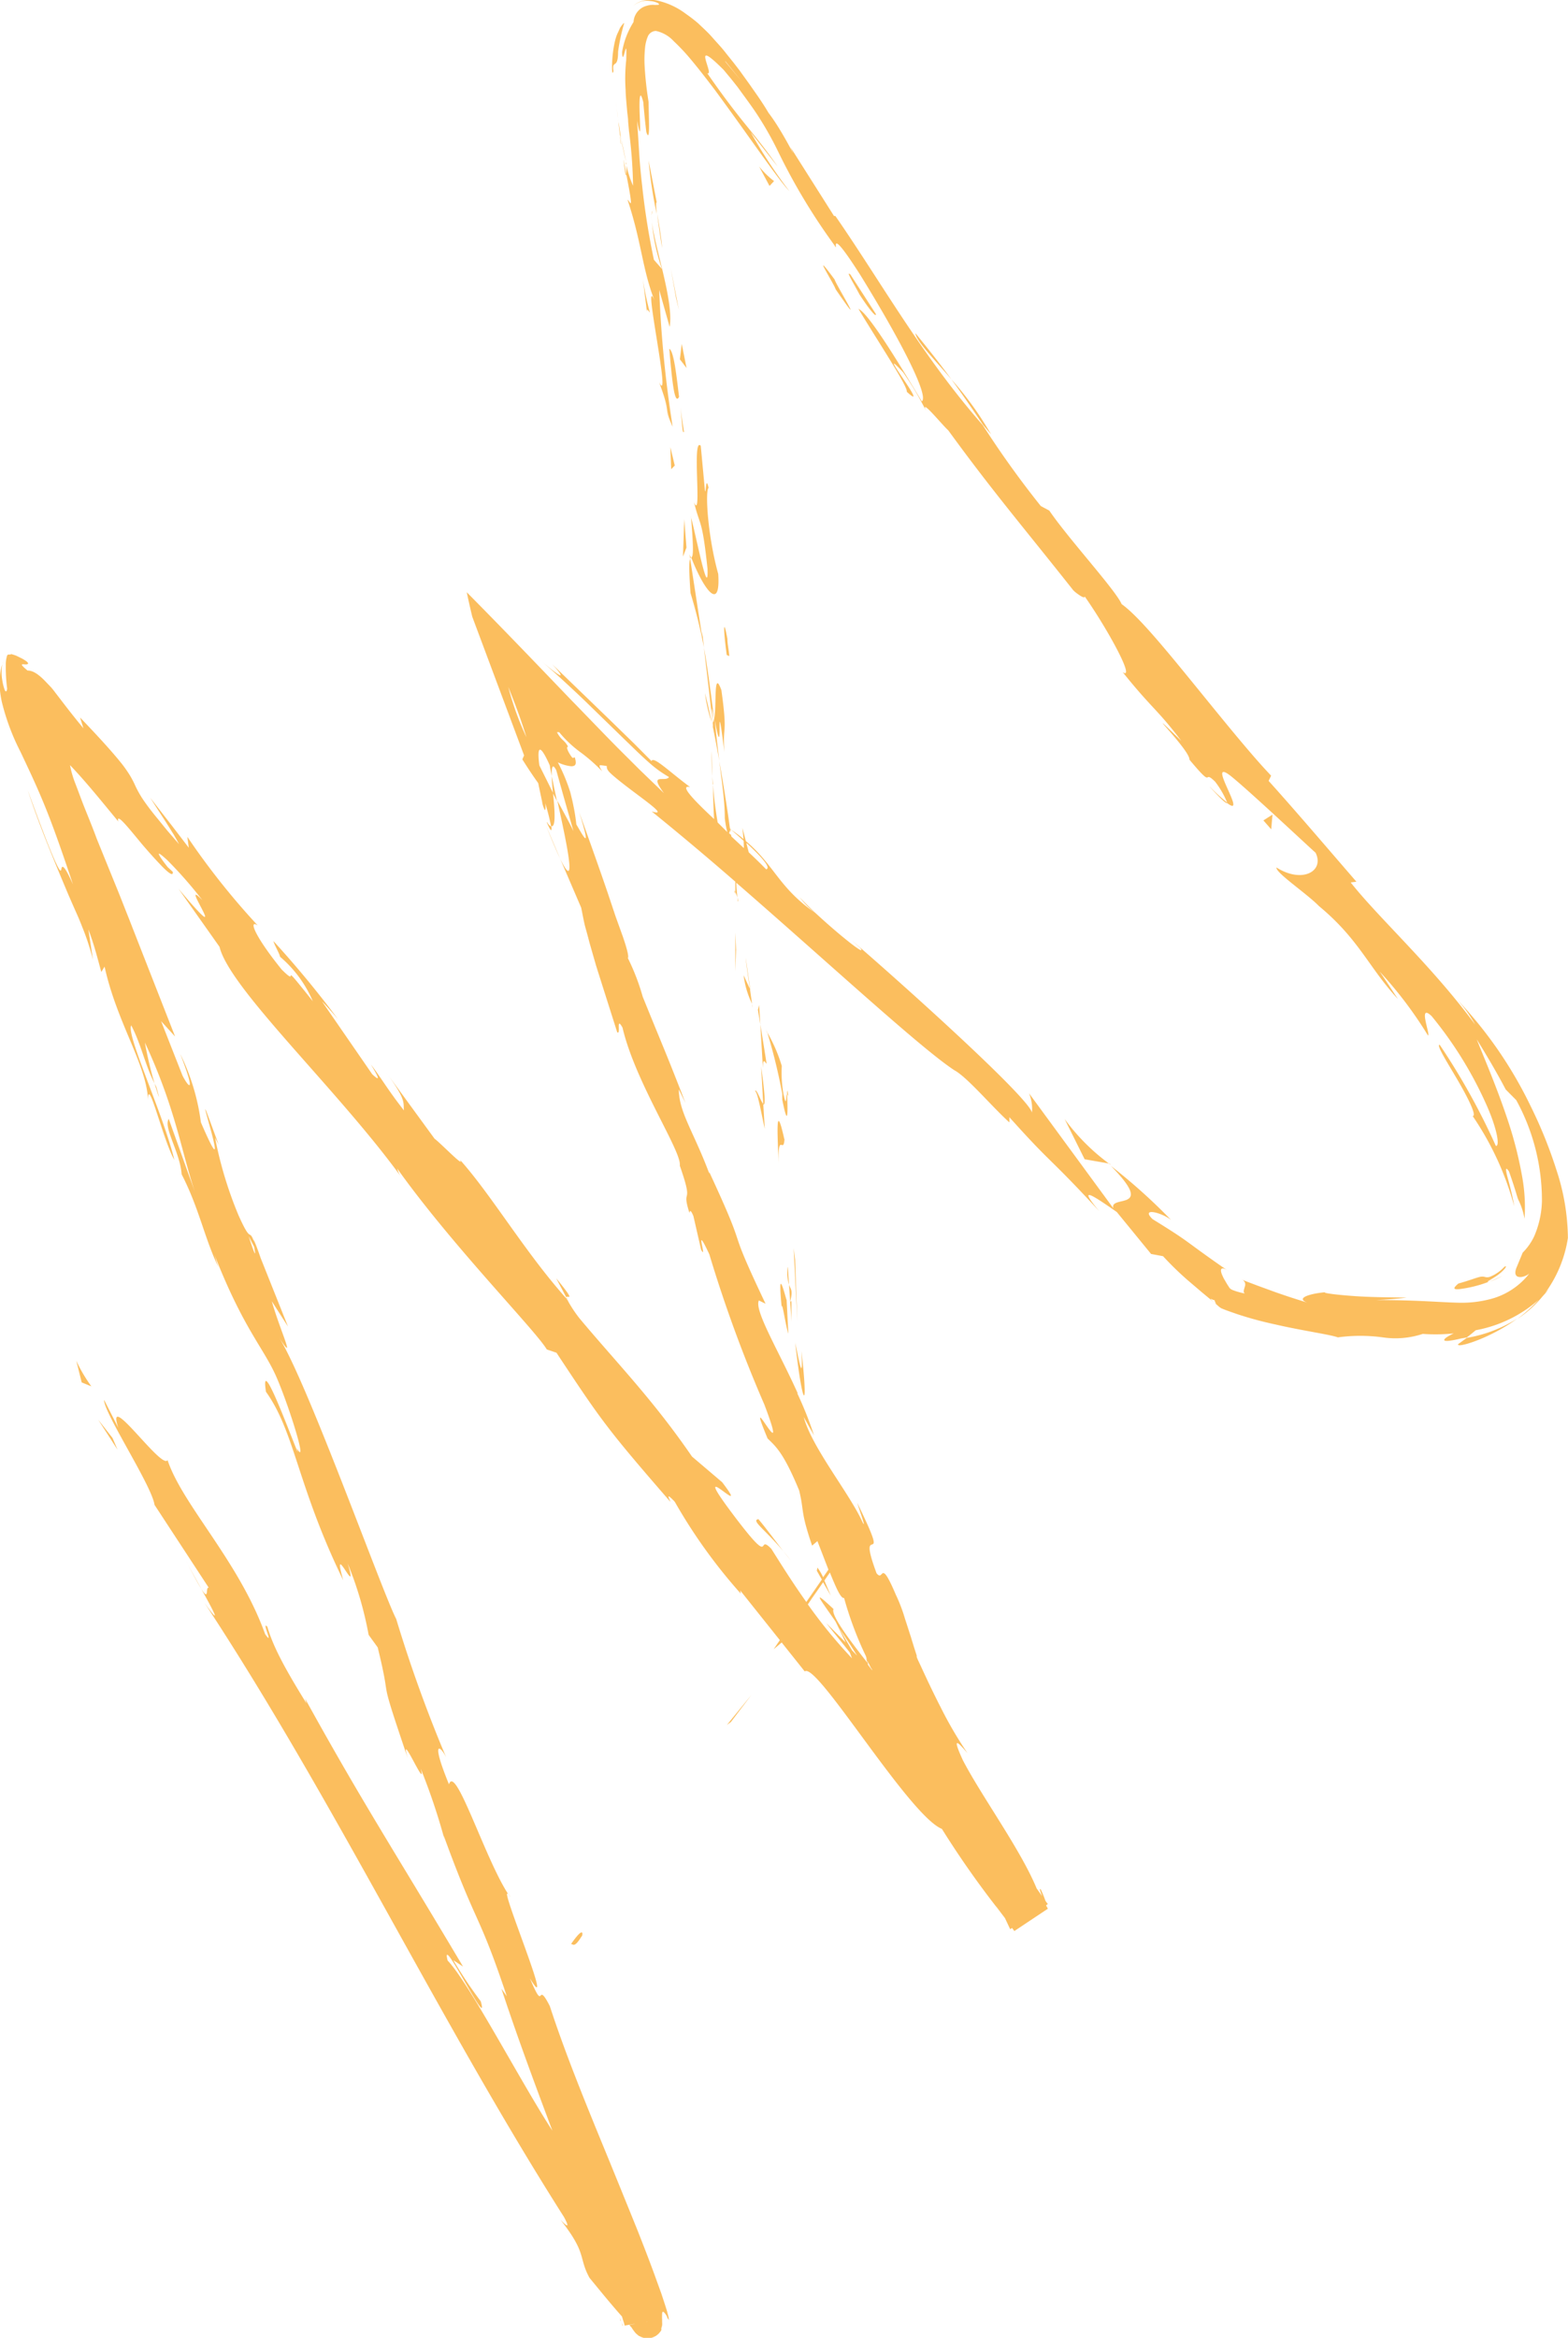 <?xml version="1.0" encoding="UTF-8"?> <svg xmlns="http://www.w3.org/2000/svg" id="Layer_1" data-name="Layer 1" viewBox="0 0 162.36 241.9"> <defs> <style>.cls-1{fill:#fbbe5e;fill-rule:evenodd;}</style> </defs> <path class="cls-1" d="M76.22,98.28l-.08,2.22,0-4Zm1.68,6c0-.14,0-.24-.05-.38A.51.51,0,0,1,77.9,104.24ZM77,100.91l.66,1.44c.06.46.14,1,.21,1.51A9.25,9.25,0,0,1,77,100.91Zm.68,1.5,0-.06c-.23-1.63-.4-2.76-.46-3.25C77.24,99.52,77.38,100.51,77.66,102.41Zm4.16,32.29c.19-.35.07.44.12,2.08l-.26-3.85C81.87,133.42,82.13,133.44,81.82,134.7Zm-.26-3.58.12,1.81A4.24,4.24,0,0,1,81.56,131.12Zm-.13,3.36.18,3.51c-.27-.7-.7-3.79-.68-2.62C80.61,131.79,80.88,132.5,81.43,134.48Zm-.22-16.62c-.1,1.66-.67-.91-.61,2.53C80.56,118.1,80.21,113.37,81.21,117.86ZM78.73,106l-.25-1.51.12-.5Zm.26,4.42L78.73,106l.65,4.06C79.24,110,79,109.32,79,110.46Zm-.79,2.45c.14-.23.59,1.11.83,1.35l.16,2.58C78.9,115.54,78.47,113.06,78.2,112.91Zm.83,1.35-.22-3.88C79.29,113.81,79.24,114.45,79,114.26Zm2.61-.72c-.07-.24-.1-.23-.14-.24C81.49,112.78,81.51,112.59,81.64,113.54Zm-.64.24v-.56a58.39,58.39,0,0,0-1.55-6.35,16,16,0,0,1,1.5,3.47,12.76,12.76,0,0,0,.18,2.93c.35,1.6.22,0,.38,0C81.53,114.44,81.69,117.26,81,113.78Zm-1.56-6.91c0-.08-.09-.15-.13-.22S79.35,106.62,79.44,106.87Zm2.89,23.52.23,6.38-.38-7.59Zm0,8.53c.41,1.93.84,4.43.66.91C83.74,146.49,83.08,145.58,82.34,138.92ZM60.22,200.36c-.85,1.39-.91.66-1.11.82C60.67,198.93,60.28,200.48,60.22,200.36Zm20.9-39.84c-1.91-2.27-3.39-3.21-2.59-3.33C79.38,158.2,80.26,159.41,81.12,160.52Zm0,0c.25.29.5.6.76.94Zm73.11-27.92a13,13,0,0,1-3.13.79c-.62.05-.68-.08-.09-.58,1.2-.34,1.78-.58,2.16-.67a1.09,1.09,0,0,1,.63,0,.82.82,0,0,0,.55-.06,4,4,0,0,0,1.42-1c.42-.23,0,.35-.67.84S153.66,132.74,154.23,132.6Zm0,0a11.54,11.54,0,0,0,1.32-.58A5.63,5.63,0,0,1,154.23,132.6ZM130.82,84.89l.94-.6-.13,1.52ZM88.06,28.41l2.62,4.06c.12.5-.72-.51-1.68-2C88.45,29.42,87.5,27.91,88.06,28.41Zm-1.54,1.51c-.13-.51-2.74-4.58-.1-1C86.53,29.41,90,35,86.52,29.92ZM78.6,17.22a8.68,8.68,0,0,0,1.55,1.52l-.47.5ZM75.32,66.11c0,.58.17,1.21.19,1.78l-.26-.12C74.91,65.33,74.86,63.61,75.32,66.11ZM70.59,35.58l.5,2.5-.69-.9Zm.49,21.08-.36.93.13-3.87Zm-.25-12c-.19.35-.2-1-.37-2.53C70.57,43,70.69,43.88,70.83,44.7ZM67.57,21.83a1.62,1.62,0,0,0-.1.76C67.45,22.2,67.47,21.9,67.57,21.83Zm.48.31c.25,1.4.46,2.73.51,3.52C68.43,24.9,68.18,23.27,68.05,22.14Zm-.89-5.53L68,20.94c-.1-.05-.06.52,0,1.2A46.07,46.07,0,0,1,67.16,16.61ZM69.5,48.55l-.09-2.28.46,1.9Zm.8-16.46L70,30.82l-.55-3.07Zm0,9c-.48.9-.73-2-1-5,.48.24.74,2.7,1.07,5.45C70.35,41.37,70.33,41.22,70.31,41.05ZM67,32.36l0,.4C67,32.59,67,32.46,67,32.36Zm-.44-3.5a29.91,29.91,0,0,0,.73,3.47c-.11-.06-.34-.59-.29,0ZM160,133.78c.16-.18.31-.33.43-.48a9.42,9.42,0,0,1-.69.82,11.73,11.73,0,0,1-2.63,2.36,16.06,16.06,0,0,0,2.22-2,13.54,13.54,0,0,1-6.52,3.16c-.3.25-.61.51-.93.75l-.58.1c-2.42.59-2,.05-.77-.52a18.54,18.54,0,0,1-3.21.05,9,9,0,0,1-4.14.36,17.09,17.09,0,0,0-4.65,0c-.77-.29-3.68-.69-6.49-1.34a38.21,38.21,0,0,1-3.89-1.05l-.89-.31c-.31-.11-.59-.22-.82-.32A2.52,2.52,0,0,1,126,135l-1.58-1.31L123,132.48a32.21,32.21,0,0,1-2.57-2.5l-1.24-.23-3.55-4.34c-2.78-1.94-4-2.69-1.82-.09-5.5-5.95-4.69-4.58-9.3-9.72l0,.54c-1.82-1.64-4.36-4.68-5.7-5.4-3.5-2.29-13.26-11.32-22.58-19.4,0,.54.08,1,.11,1.52a4.07,4.07,0,0,0-.21-.57c0-.38,0-.73,0-1.06-3-2.61-6-5.12-8.66-7.27,1.44.44.12-.54-1.52-1.77-.83-.62-1.73-1.3-2.42-1.89-.15-.13-.37-.33-.42-.39a1,1,0,0,1-.17-.21.57.57,0,0,1-.11-.43,4.56,4.56,0,0,0-.68-.09c-.14,0-.09.2.2.64A17.51,17.51,0,0,0,60,77.76a12.1,12.1,0,0,1-2.1-2s-.12,0-.23,0a2.82,2.82,0,0,0,.67.87,2.12,2.12,0,0,1,.48.63c-.08,0-.24.08.18.77s.35.25.52.35c.24.8,0,.88-.34.91a4.11,4.11,0,0,1-1.42-.41,18.38,18.38,0,0,1,1.26,3c.07.21.09.35.16.62s.14.59.2.9c.13.6.22,1.22.3,1.91.68,1.13,1.65,3.07.29-1.28.43,1.21,1.77,4.88,2.94,8.31l.83,2.48.76,2.11c.42,1.23.64,2.08.51,2.2a23,23,0,0,1,1.54,4c2.16,5.33,2.41,5.78,4.43,11l-.69-1.41c0,2.36,1.56,4.43,3.15,8.7l0-.15c4.41,9.49,1.39,4.29,5.83,13.63l-.69-.34c-.51,1,2,5.13,4,9.56,0-.27,0-.76,0,.1a38.4,38.4,0,0,1,1.71,4.3l-1.07-1.9c.85,3.18,4.78,7.94,6.12,10.94.35.63-.28-1.11-.58-2.06,3.78,7.74-.22,1.28,2,7.28.78,1,.31-1.75,2,2.23a16.37,16.37,0,0,1,.94,2.46c.19.57.39,1.22.62,1.91.1.35.22.71.33,1.08l.18.56.09.28a.7.7,0,0,1,0,.14,4.63,4.63,0,0,0,.22.51c.1.22.21.44.31.67l.63,1.35c.43.9.87,1.81,1.33,2.7a40.61,40.61,0,0,0,2.77,4.73c-.87-1-1.73-2-.49.71,1.92,3.71,6,9.28,7.65,13.29l.58.81c-.23-.55-.31-.84-.16-.72a11.88,11.88,0,0,1,.5,1.21l.24.32-.17.11c0,.11.11.22.17.37l-3.47,2.31-.23-.32-.2.13-.54-1.15-.76-1-.17-.31.14.28a95.94,95.94,0,0,1-5.74-8.2c-3.42-1.38-13-17.38-14.2-16.29l-2.39-3-.83.7c.21-.31.42-.63.64-.94l-4.1-5.14.05.32a55.21,55.21,0,0,1-6.83-9.5c-1.09-1.16-.48-.17-.46,0-6.57-7.57-7.14-8.39-11.79-15.42l-1-.34c-1.19-2-9.78-10.71-15.49-18.72a2.58,2.58,0,0,0,.5,1c-6.48-9-17.85-19.58-18.9-23.94l-4.24-6c6.08,7.21-.24-1.62,2.47,1.18A43.11,43.11,0,0,0,17.32,89c-.51-.47-.85-.74-.87-.65s.21.48.91,1.37l.53.49c.06.48-.38.17-1.1-.55-.84-.88-1.41-1.52-2.1-2.33C13.34,85.71,12,84,12.25,85c-1.74-2.1-3.4-4.17-5-5.83a10.36,10.36,0,0,0,.59,2l.73,1.94c.48,1.22,1,2.45,1.44,3.66l1.35,3.32.74,1.82c.41,1,.82,2.07,1.23,3.09,1.61,4.12,3.22,8.21,4.8,12.25l-1.45-1.59,2.22,5.64c.74,1.42,1.34,1.77-.24-2.25a22.56,22.56,0,0,1,2.14,7.08c3.36,7.78-.33-3.42.62-1l1.22,3.31-.37-.71a40.86,40.86,0,0,0,2.42,8c1.34,3,1.06,1.4,1.56,2.59.05,0,.23.37.74,1.85l2.83,7.09-1.68-2.62c.94,3.26,2.63,6.68.69,3.65,2.89,4.43,10.73,26.4,12.2,29.24a143.42,143.42,0,0,0,5.17,14.31c-.64-1.29-1.61-1.84.29,2.79.67-2.18,3.76,7.8,6.18,11.43-1.28-1.67,5.06,13.39,2.2,8.64,1.62,3.85.6,0,2.06,2.87,1.54,4.73,3.6,9.8,5.8,15.14q1.64,4,3.34,8.21c.55,1.4,1.1,2.81,1.63,4.25l.79,2.18.37,1.13.19.6.09.34a3.33,3.33,0,0,1,.12.58c0,.18,0,0-.08-.06s-.1-.22-.15-.31a1.63,1.63,0,0,0-.31-.4c-.09-.07-.15,0-.16.16a6,6,0,0,0,0,.66v.26a1.5,1.5,0,0,1,0,.29,1.57,1.57,0,0,1-.08.29l0,.14,0,.07a1.11,1.11,0,0,1-.12.18,1.66,1.66,0,0,1-1,.64,1.56,1.56,0,0,1-.45,0l-.17,0a2,2,0,0,1-.64-.26l-.14-.12-.14-.12-.06-.08a4.3,4.3,0,0,1-.37-.52l-.22-.24.57-.12-.07,0-.41.08-.09,0h0l-.45.09.17,0-.21,0h0v0l-.05-.21-.23-.73c-1.19-1.34-2.25-2.65-3.36-4-1.17-2.14-.22-2.48-3-6,.45.46,1.13,1.14.36-.29C45.42,209,34.64,186.31,21.17,165.84c1.94,2.71.89.77-.33-1.44.88,1.39.39-.26.78-.11L16,155.71c-.28-2-5.3-9.6-5.22-10.86l1.47,2.89c-1.39-4.16,4.5,4.39,5.1,3.34,1.55,4.65,7.38,10.44,10.1,18,1,1.42-.44-1.46.23-.76.59,2,1.69,4.12,4.06,7.94l-.15-.5c6.08,11,9.11,15.54,16.35,27.72l-1-.66a45.12,45.12,0,0,0,2.84,4.26c1,3.42-4.26-7.41-3.43-4.22,2.26,2.36,7.53,12.51,10.85,17.61-1.93-5.11-3.77-10.11-5.28-14.7l.56.79c-3-8.95-3-6.94-6.55-16.66l.08.37A64.85,64.85,0,0,0,43.56,183c.69,2.54-2.3-4.38-1.34-1.08-3.28-9.69-1.49-4.84-3.11-11.46l-.94-1.3A36.81,36.81,0,0,0,36,161.77c1.22,4.08-1.77-2.85-.46,1.74-4.77-9.79-5-15.32-8-19.5-.78-5,4,8.53,3.19,5.84,1.19,2.05-.72-4.13-2.06-7.26s-3.46-5-6.6-13.11c.32.8.26.89.58,1.69-1.45-2.93-2-6.09-3.84-9.66-.18-2.33-1.91-4.83-1.34-5.74l2.7,7.53c-1.43-4.31-2-8.63-5.17-15.43A39.9,39.9,0,0,0,16,112.1c-1-1.95-1.36-4-2.41-6-.57.91,3.31,9.14,4.46,13.91-1.18-2.06-2.73-8.8-2.72-6.19-.16-3.69-3.23-8-4.5-13.8l-.34.55c-.26-.91-.72-2.8-1.34-4.4l.48,3.14a25.9,25.9,0,0,0-1.1-3.36c-.21-.54-.43-1.07-.67-1.6s-.51-1.16-.77-1.75C5.63,89.13,4,85.23,2.87,81.76c1.38,3.8,2.24,6,2.73,7.11s.65,1.29.72,1.18,0-1.33,1.24,1.47C6.2,87.44,5.31,85,4.48,83s-1.56-3.51-2.34-5.17a23.49,23.49,0,0,1-1.95-5.2A10.4,10.4,0,0,1,0,71.46c0-.39,0-.66,0-1.06a4.71,4.71,0,0,1,.24-1.67,4.65,4.65,0,0,0,0,1.67,5.12,5.12,0,0,0,.25,1c.08.19.21.22.25-.14A17.23,17.23,0,0,1,.6,68.82a3.12,3.12,0,0,1,.14-1s.09-.11.12-.09H1a.42.42,0,0,0,.17-.05c.19.06.35.1.52.17l.51.25a3.87,3.87,0,0,1,.58.36c.21.19.12.26,0,.28-.33.06-1-.25.07.64.51,0,1.07.31,1.85,1.12l.62.65.22.27.26.34.53.69c.71.93,1.47,1.9,2.31,2.91l-.35-1.12c2.2,2.29,3.51,3.77,4.29,4.75a12.57,12.57,0,0,1,.9,1.29,9.75,9.75,0,0,1,.46.87A10.69,10.69,0,0,0,15,83c.31.44.73,1,1.32,1.71l1,1.23,1.22,1.41-.23-.43L18,86.38l-.76-1.22-1.69-2.62,2.27,2.92,1.73,2.26-.15-1.13a76.43,76.43,0,0,0,7.29,9.17c-1-.67-.32,1.1,2.47,4.55,2.15,2.15-.68-1.63,3.23,3.29A12.36,12.36,0,0,0,29,99c-.05-.33-.63-1.29-.68-1.62A104.46,104.46,0,0,1,35,105.46c-.57-.67-1.26-1.46-1.65-1.83l5.19,7.52c1.06,1,.46,0-.13-1,1.12,1.47,1.74,2.61,3.42,4.75-.11-.82.33-1-1.94-4.07l5.11,7c.51.34,3.21,3.14,2.62,2.17,3.23,3.58,6.81,9.68,11.09,14.43a13.44,13.44,0,0,0,1.31,2c3.85,4.6,7.6,8.4,11.63,14.28l3.13,2.66c3.37,4.43-4.18-3.64,1.43,3.74,4,5.25,2.05,1.49,3.66,3.15.89,1.41,2.1,3.36,3.62,5.5l1.61-2.32-.52-.91.06-.33a5.37,5.37,0,0,1,.59,1l.55-.79-1.14-2.95-.55.47c-1.24-3.65-.8-3.49-1.34-5.71-1.65-4-2.48-4.6-3.27-5.38-2.64-6.35,2.55,4.11-.33-3.5a141,141,0,0,1-5.7-15.55c-1.7-3.64-.14.8-.85-.47l-.8-3.49c-.33-.8-.38-.48-.41-.32-.9-2.85.55-.47-1-4.9.24-1.44-4.6-8.57-5.93-14.28-.71-1.26-.14.79-.55.48-1.21-3.81-1.73-5.44-2.19-6.9l-.67-2.33c-.12-.46-.26-1-.42-1.56s-.28-1.29-.45-2.1L58,88.85c1.8,3.71.71-1.47-.29-6,.71,1.29,1.31,2.39,1.67,3.15l-1-3.51L57.6,79.7c-.37-.73-.5-.39-.47.61-.09-.44-.16-.83-.2-1.11-1.09-2.44-1.33-1.89-1.08,0,.5,1,1,2,1.41,2.84.21,2,.29,3.64-.2,3.44a23.92,23.92,0,0,0-.6-2.37c.06.55,0,.82-.08.65a2.86,2.86,0,0,1-.25-.83c-.1-.48-.24-1.12-.4-1.9-.52-.72-1.06-1.53-1.64-2.45a3.89,3.89,0,0,1,.18-.41L48.9,63.81c-.22-.92-.41-1.76-.57-2.53,4.13,4.17,7.67,7.88,10.92,11.26,1.47,1.5,3,3.11,4.74,4.87l2.28,2.27,2.48,2.39c-1.64-2.22.18-1.07.52-1.67a12.09,12.09,0,0,1-2.16-1.58c-.38-.33-.77-.7-1.18-1.09l-1.57-1.52-4-3.89c-1.45-1.37-3-2.81-4.49-4.08,3.08,2.65,2.28,1.51,1.31.49l5.8,5.6,2.68,2.61,1.8,1.81c.19-.56,1.87,1.12,4,2.69-1.18-.27.36,1.32,2.48,3.31-.07-1.27-.1-2.47-.12-3.59.09,1.24.25,2.53.49,3.94l1,1a10.5,10.5,0,0,1-.26-1.45c0-1.78-.3-3.71-.57-5.88.41,2.3.8,4.68,1.11,7h0c0-.08,0-.09.08.06.49.33.93.65,1.32,1l-.12-1.17.36,1.37c3,2.53,3.39,4.83,7.24,7.47a8.09,8.09,0,0,1-1.67-1.67c1.92,2.14,7.28,6.57,6.27,5.25l-.9-.81c6.12,5.28,18.39,16.37,18.68,17.85a4.13,4.13,0,0,0-.3-2l8.73,11.9c-.43-1.43,4.47.42-.25-4.38a59.76,59.76,0,0,1,6.23,5.59c-1-.79-3.2-1.32-1.91-.08,4.26,2.63,2.87,1.93,7.9,5.41-.79-.59-1-.29-.68.41a3.77,3.77,0,0,0,.31.59,6.49,6.49,0,0,0,.37.6c.12.25.38.32.65.42a7.66,7.66,0,0,0,1,.26c-.21-.14-.08-.42,0-.72a.63.63,0,0,0,0-.43.77.77,0,0,0-.36-.33l.12.07.22.09.44.17.9.34,1.81.66c1.1.39,2.21.75,3.33,1.09-1.26-.46.3-.94,1.88-1.07-.41.07,1.22.28,3.18.41s4.26.12,5.23.15c-1,.12-2.09.2-3.15.25,4.22,0,6.26.21,8.36.27a11.85,11.85,0,0,0,3.38-.35,7.48,7.48,0,0,0,4.11-2.66c-.42.34-1.11.5-1.35.2-.11-.14-.13-.38,0-.75l.67-1.62a6,6,0,0,0,1.18-1.67,9.67,9.67,0,0,0,.81-3.64A21.54,21.54,0,0,0,157,113.83l-1.09-1.1c-.93-1.77-1.95-3.49-3-5.19.7,1.78,2.15,5.1,3.32,8.69a40.53,40.53,0,0,1,1.36,5.39,17.73,17.73,0,0,1,.27,4.48,7.15,7.15,0,0,0-.61-1.89c-.17-.35-.25-.88-1-3-.46-.67-.32,0-.08.87s.54,2.14.62,2.72a30.93,30.93,0,0,0-4.3-9.32c.45,0-.47-1.86-1.55-3.71s-2.25-3.66-1.87-3.67a70.27,70.27,0,0,1,5.82,10.47c.42.06.17-1.7-1-4.31a40.05,40.05,0,0,0-5.65-9.12c-1.49-1.42-.08,2-.38,2a41.73,41.73,0,0,0-5-6.61c.65.94,1.26,1.89,1.89,2.84-3-3.22-4-6.16-8.17-9.61-1.3-1.33-4.51-3.46-4.41-4,2.69,1.7,5,.37,4.05-1.53-.5-.42-7.17-6.69-8.86-8-2.52-1.89,1.88,4.49-.26,2.89a9.31,9.31,0,0,0-1.28-2.24c-1.41-1.38.07,1-2.66-2.28.09-1-5.66-6.6-.84-1.94-2.53-3.33-3-3.29-6.07-7.11,1.36.91-1.53-4.42-3.93-7.83,0,.31-.77-.28-1.13-.57-5.3-6.7-8.31-10.18-13-16.62-.57-.49-3-3.49-2.29-2a32.68,32.68,0,0,0-2.38-4c-3.27-3.52,3.09,4.53.37,2,.16-.5-3.2-5.54-5-8.57,1.15.51,4.73,6.56,6.56,9.57.75-.52-2-6-6.39-13.11-3.56-5.57-2.11-2-2.66-3.05a63.29,63.29,0,0,1-5.81-9.65,34.57,34.57,0,0,0-1.85-3.34c-.39-.63-.86-1.31-1.43-2.09L76.37,9l-.65-.82-.79-.95c-2-2-2-1.59-1.85-1s.55,1.52.15,1.34C74.91,10,76.1,11.53,77.29,13s2.2,2.72,3.23,4.23l-2.79-3.55a51.13,51.13,0,0,0,4,6.09c-1.2-1.25-4.15-5.64-7.69-10.44C73.16,8.17,72.26,7,71.29,5.86a21.07,21.07,0,0,0-1.53-1.6A3.52,3.52,0,0,0,67.92,3.2a.94.94,0,0,0-.84.57,4.31,4.31,0,0,0-.27,1,12.4,12.4,0,0,0-.06,2.1,35.8,35.8,0,0,0,.41,3.69c0,1.39.2,4.46-.24,3.08-.12-1-.22-2-.31-3.07-.39-1.55-.43-.18-.37,1.33s.12,2.63-.27.59c.07,1.06.14,2.15.21,3.28s.17,2.24.31,3.42a75.61,75.61,0,0,0,1.22,7.69l.83.95a20.24,20.24,0,0,1-1.07-5.24c.11,2.4,2.34,8.51,1.87,11.23L68.26,30a120.16,120.16,0,0,0,1.39,14.15c-1-2.18-.1-1.17-1.41-4.61,1.38,2.82-1.81-11.61-.47-8.45-1.28-3.29-1.32-6-2.79-10.42.24.1.71,1.64-.12-2.59a9.09,9.09,0,0,0,0-1c0-.13,0-.18-.06-.29,0,.09,0,.15.06.23,0-.19,0-.2,0,.09a11.27,11.27,0,0,0,.69,2.11,48.36,48.36,0,0,0-.42-5.65l-.09-1c0-.35-.07-.71-.1-1.06-.06-.77-.15-1.53-.16-2.19a17.63,17.63,0,0,1,.06-3.08c.12-3.12-.34,1-.43-.84a8.41,8.41,0,0,1,1.19-3.12,1.85,1.85,0,0,1,.52-1.19,1.78,1.78,0,0,1,.88-.5,1.81,1.81,0,0,1,.42-.08,1.5,1.5,0,0,1,.35,0c.41,0,.61,0,.37-.18a2,2,0,0,0-.77-.22,2.34,2.34,0,0,0-.82,0,2.53,2.53,0,0,0-1,.51A2.49,2.49,0,0,1,67,0a3.68,3.68,0,0,1,1.35.13A7.63,7.63,0,0,1,71,1.42a15.53,15.53,0,0,1,1.3,1c.46.45.95.87,1.43,1.42s1,1.08,1.47,1.7l.74.92.64.83,1,1.39.75,1.07c.48.69.91,1.35,1.25,1.93,1.55,2,3.21,5.59,2.27,3.55l4.51,7.12h.14c4.72,6.81,9,14.52,15.27,21.65a98.57,98.57,0,0,0,6,8.36l.88.47c2,2.94,6.87,8.22,7.49,9.68,1.64,1.15,4.39,4.48,7.31,8.06s6,7.42,8.17,9.69l-.26.54c2.89,3.21,5.55,6.34,9.09,10.43l-.59.08c2.91,3.69,8.42,8.64,12.88,14.7a13.58,13.58,0,0,0-2.26-3,43.26,43.26,0,0,1,8,11.42,46.86,46.86,0,0,1,2.67,6.59,23,23,0,0,1,1.2,7.07A12.9,12.9,0,0,1,160,133.78ZM68.51,238.65h0l0,0h0Zm-.76.69v0l0,0Zm-.23.25.08-.08-.1.1-.06.06Zm-.22.23h0l0,.06Zm-.3.47a.18.18,0,0,1,0-.13h0a.14.14,0,0,0,0,.06.11.11,0,0,0,0,.05h0Zm0,0h0Zm-.07,0h0s0,0,0,0h0Zm-.13,0h0Zm-.48,0h.08l-.13,0-.16,0ZM26.31,129l-.56-1.07C26.59,130.48,26.44,129.72,26.31,129Zm64,43.83c0-.1-.09-.19-.15-.29l-.49-1c.06.22.14.47.22.74Zm-1.56-1.52c-.65-1.05-1.29-2-1.86-2.85.39.69.87,1.53,1.34,2.31Zm-3.39-7.77.66,1.56-.79-1.38c-.39.56-.78,1.13-1.18,1.69l-.4.6a51.27,51.27,0,0,0,4.57,5.58L88,171c-.82-1.06-1.62-2-2.44-3.05l2,2c-.32-.69-.67-1.42-1.05-2.18-1.72-2.48-2.5-3.43-.2-1.28-.3.57,1.45,2.95,3.59,5.67-.06-.22-.14-.49-.25-.82a36.18,36.18,0,0,1-2.25-6c-.32.1-.81-1-1.47-2.63ZM52.63,71.08a29.79,29.79,0,0,0,1.88,5.2C54.07,74.85,53.5,73.22,52.63,71.08Zm23,14.66v0h0v0a2.62,2.62,0,0,1-.14.47l.22.2C75.66,86.19,75.63,86,75.6,85.74ZM77,87c-.39-.36-.83-.75-1.34-1.18l0,.32c0,.14.05.28.07.41l1.3,1.21Zm.29.27.24.92c.69.65,1.31,1.25,1.8,1.76C79.72,89.85,79.46,89.22,77.33,87.25Zm48.41,47.25c-.14,0-.81-.49.28.49A2.71,2.71,0,0,1,125.74,134.5ZM76.83,8.46,75.1,6.32c0,.08.08.13.12.2l1.37,1.65ZM57.67,82.88l-.41-.79c-.07-.71-.12-1.31-.13-1.78C57.29,81.08,57.48,82,57.67,82.88Zm7.49,157.65-.28.06.28-.06ZM151,139.07l.88-.64a14,14,0,0,0,5.23-2C154.2,138.56,150.66,139.57,151,139.07ZM76.37,93.26c0-.13,0-.28,0-.4C76.41,93.1,76.45,93.29,76.37,93.26Zm-.24-1c0,.09,0,.17,0,.27C76,92,76,92.06,76.13,92.29Zm27.48,105.54c-.1-.16-.18-.31-.25-.44l0,0Zm-50.78-1.57c-.06-.08-.11-.17-.17-.26C52.7,196.06,52.76,196.14,52.83,196.26Zm11.63,44.42h0l.17,0h0Zm0,0Zm0,0h0l0-.07-.05-.19-.09-.26.19.49v0h0Zm-.16-.53-.15-.4A2.86,2.86,0,0,1,64.26,240.15ZM20.84,164.4c-.32-.51-.8-1.39-1.59-2.93C19.61,162.19,20.25,163.32,20.84,164.4ZM16,112.1c.05.11.12.23.18.35C16.68,114.23,16.42,113.47,16,112.1ZM.26,68.73a1,1,0,0,1,.08-.26A2.58,2.58,0,0,0,.26,68.73Zm58.39,65.53-1.06-2C59.82,135,58.65,133.9,58.65,134.26Zm.19.38-.13-.15a.42.42,0,0,1-.06-.23ZM58,88.85c-.36-.76-.84-1.87-1.47-3.44Zm-1.35-3.77c.2.33.33.4.45.45C57.15,86.05,57.05,86.1,56.61,85.08Zm17.17-3.92c-.09-1.15-.15-2.29-.13-3.45C73.73,78.8,73.75,79.93,73.78,81.16ZM73,71.72c.23.9.46,1.92.69,3A14.53,14.53,0,0,1,73,71.72Zm.74,3.17v0h0c.1.33.15.43.07.06a1.11,1.11,0,0,0,0-.17.83.83,0,0,0,.13-.38c-.42-2.25-.17-.34-.13.38,0,0,0,.1,0,.11v0L72.89,67c.3,1.65.59,3.73,1.06,7.42.28-1.35-.1-5.35.75-3,.67,4.86.1,3.46.31,6.39-1-7.86,0,2.28-1-3.34.14,1.55.31,2.94.47,4.25-.25-1.41-.51-2.76-.77-4Zm-2.28-17.1,1.25,8.13,0-.57L72.89,67a54.32,54.32,0,0,0-1.39-5.64C71.3,58.6,71.37,58,71.48,57.79Zm.07-.09a.71.71,0,0,0-.07.09l-.06-.42Zm0-4.23c.43,1.38,1.85,8.84,1.73,5.39-.56-5.35-.79-4.34-1.39-6.89.86,2.12-.26-6.88.69-5.84L73,50.84c.13.07.07-1.65.37-.37-.37.37-.09,5,1,8.92.26,4-1.51,1.6-2.79-1.69C71.72,57.55,71.89,57.53,71.55,53.47Zm38.71,62.32a21.39,21.39,0,0,0,4.58,4.6l-2.51-.44Zm4.65,4.61.14.15-.21-.16Zm10.39-39a16.17,16.17,0,0,0,1.82,1.67C127.07,83.24,126.6,82.89,125.3,81.44Zm-14.09-20.3.1.12C110.9,60.89,111,61,111.21,61.14ZM64.56,16.47c.12.62.21,1.12.3,1.58C64.82,18.3,64.74,18.1,64.56,16.47Zm-.36-2.42-.15-1.23c0-.28-.07-.58-.11-.91s-.09-.9-.15-1.42c.09.86.19,1.79.28,2.3s.18,1.24.27,1.7C64.26,14.15,64.2,13.91,64.2,14.05Zm.09.83a7.27,7.27,0,0,1-.09-.83C64.33,15,64.33,15.06,64.29,14.88Zm.55,1.92c-.17-.67-.34-1.46-.5-2.31C64.44,14.86,64.58,15.57,64.84,16.8ZM98.52,39.26a33.67,33.67,0,0,1,4.1,5.69l-.84-1C100.8,42.5,99.8,41,98.52,39.26Zm-3.74-4.79c1.55,1.89,2.73,3.42,3.74,4.79C96.59,37,94.91,35.33,94.78,34.47ZM63.52,7.36c-.25,1-.24-2.63.47-4l.22-.49c.08-.11.15-.22.22-.3s.19-.24.2-.16A19.68,19.68,0,0,0,64,5.35C64,7.27,63.35,6.09,63.52,7.36ZM9.46,143.45l-1-.41L7.9,140.8A16,16,0,0,0,9.46,143.45ZM12.17,150l-2-3.1,1.48,1.89Zm63.51,28.18-.41.3,2.53-3.1Z"></path> </svg> 